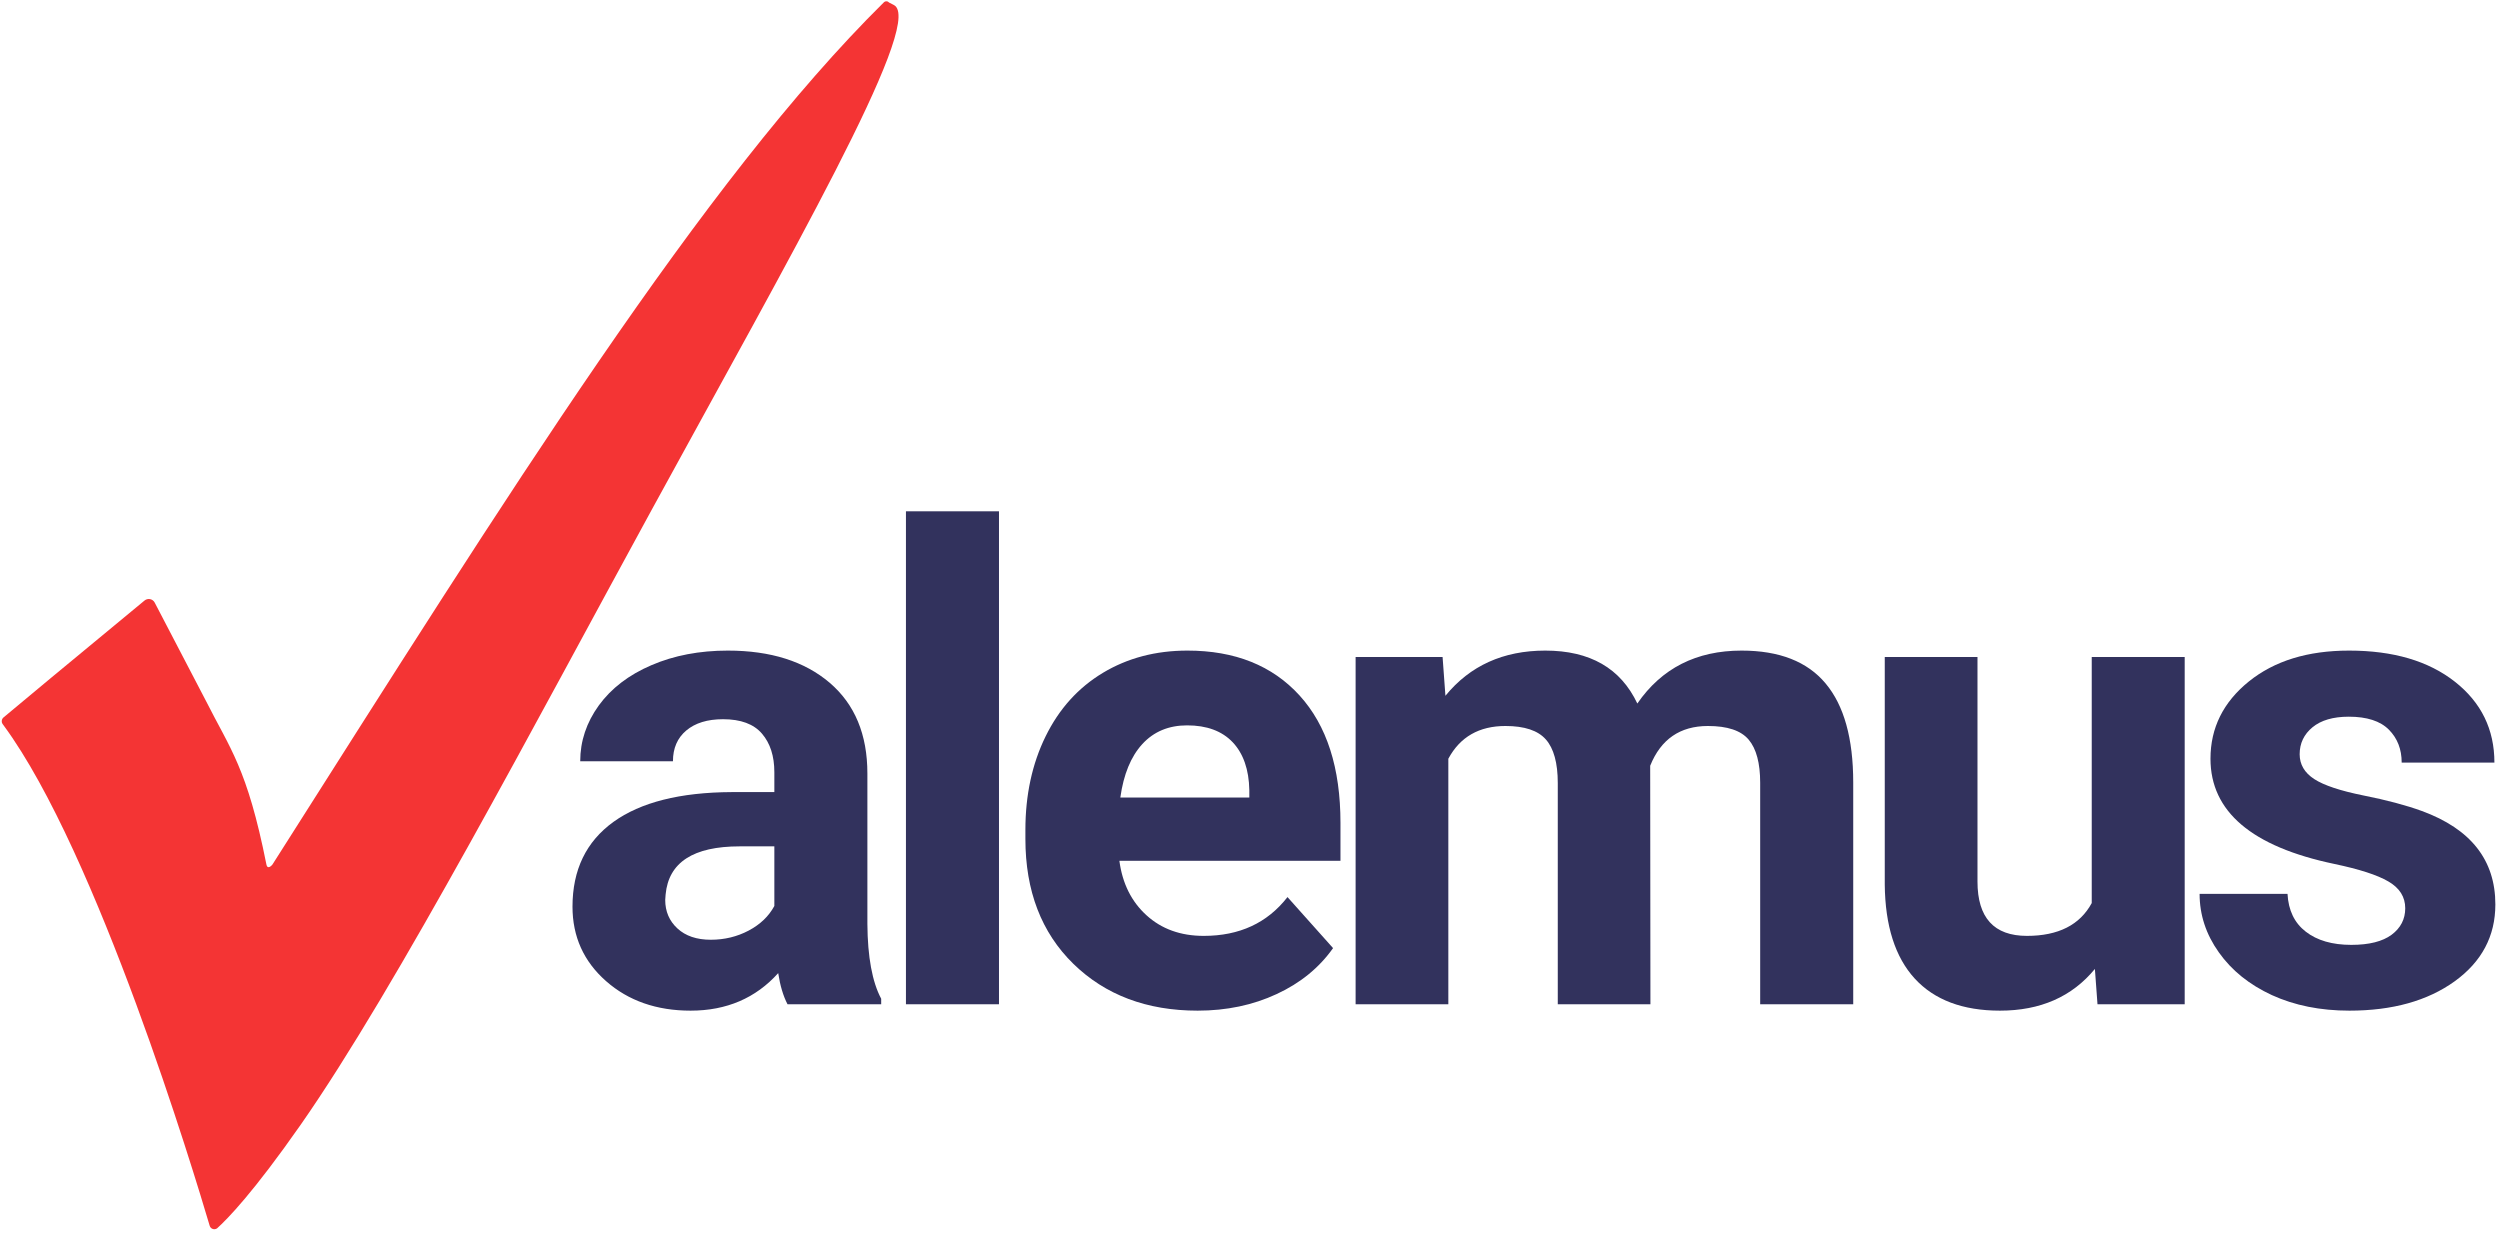 <?xml version="1.0" encoding="UTF-8" standalone="no"?>
<!DOCTYPE svg PUBLIC "-//W3C//DTD SVG 1.1//EN" "http://www.w3.org/Graphics/SVG/1.1/DTD/svg11.dtd">
<svg width="100%" height="100%" viewBox="0 0 638 315" version="1.1" xmlns="http://www.w3.org/2000/svg" xmlns:xlink="http://www.w3.org/1999/xlink" xml:space="preserve" xmlns:serif="http://www.serif.com/" style="fill-rule:evenodd;clip-rule:evenodd;stroke-linejoin:round;stroke-miterlimit:1.414;">
    <g transform="matrix(1,0,0,1,-745.655,-295.376)">
        <g transform="matrix(2.013,0,0,2.013,-1793.95,-3012.39)">
            <g id="V" transform="matrix(0.653,0,0,0.653,611.851,869.785)">
                <path d="M1023.08,1301C1023.38,1300.75 1023.78,1300.65 1024.16,1300.72C1024.54,1300.8 1024.87,1301.04 1025.05,1301.38C1027.43,1305.94 1034.77,1320.02 1034.94,1320.35C1039.7,1329.8 1043.02,1333.51 1046.74,1352.21C1046.98,1353.43 1047.91,1352.26 1047.91,1352.26C1093.88,1279.93 1131.54,1219.55 1166.61,1184.87C1166.75,1184.73 1166.94,1184.65 1167.14,1184.66C1167.34,1184.67 1167.52,1184.76 1167.65,1184.91C1168.02,1185.14 1168.55,1185.31 1168.83,1185.56C1173.84,1189.97 1148.62,1233.85 1121.62,1283.25C1099.17,1324.33 1072.11,1375.96 1053.4,1402.77C1044.21,1415.92 1039.18,1421.08 1037.17,1422.88C1036.92,1423.05 1036.6,1423.1 1036.32,1423C1036.03,1422.9 1035.81,1422.66 1035.73,1422.37C1032.78,1412.38 1013.96,1349.99 995.723,1325.23C995.667,1325.16 995.611,1325.08 995.555,1325C995.251,1324.6 995.319,1324.02 995.71,1323.69C998.38,1321.46 1008.49,1313.02 1023.08,1301Z" style="fill:rgb(244,52,52);"/>
            </g>
            <g transform="matrix(1.02,0,0,2.114,-95.161,-1518.67)">
                <g transform="matrix(0.98,0,0,0.473,27.434,805.441)">
                    <path d="M1429.19,1586.61C1428.64,1585.55 1428.25,1584.23 1428.01,1582.66C1425.16,1585.83 1421.46,1587.42 1416.9,1587.42C1412.59,1587.42 1409.01,1586.17 1406.18,1583.68C1403.34,1581.18 1401.92,1578.03 1401.92,1574.24C1401.92,1569.57 1403.65,1565.99 1407.11,1563.49C1410.57,1561 1415.57,1559.74 1422.11,1559.71L1427.52,1559.71L1427.52,1557.19C1427.52,1555.15 1427,1553.52 1425.95,1552.3C1424.91,1551.08 1423.26,1550.47 1421.01,1550.47C1419.03,1550.47 1417.48,1550.95 1416.35,1551.9C1415.22,1552.85 1414.66,1554.15 1414.66,1555.8L1402.9,1555.8C1402.9,1553.25 1403.69,1550.89 1405.26,1548.72C1406.84,1546.55 1409.06,1544.85 1411.93,1543.62C1414.81,1542.38 1418.04,1541.77 1421.62,1541.77C1427.04,1541.77 1431.35,1543.13 1434.54,1545.85C1437.73,1548.58 1439.32,1552.41 1439.32,1557.35L1439.32,1576.43C1439.35,1580.61 1439.93,1583.77 1441.07,1585.91L1441.07,1586.61L1429.19,1586.61ZM1419.46,1578.43C1421.2,1578.43 1422.8,1578.04 1424.26,1577.27C1425.73,1576.49 1426.81,1575.46 1427.52,1574.15L1427.52,1566.59L1423.12,1566.59C1417.24,1566.59 1414.11,1568.62 1413.73,1572.69L1413.68,1573.38C1413.68,1574.85 1414.2,1576.05 1415.23,1577C1416.26,1577.95 1417.67,1578.43 1419.46,1578.43Z" style="fill:rgb(50,50,93);fill-rule:nonzero;"/>
                </g>
                <g transform="matrix(0.98,0,0,0.473,27.434,805.441)">
                    <rect x="1444.21" y="1524.11" width="11.8" height="62.5" style="fill:rgb(50,50,93);fill-rule:nonzero;"/>
                </g>
                <g transform="matrix(0.98,0,0,0.473,27.434,805.441)">
                    <path d="M1481.21,1587.42C1474.76,1587.42 1469.5,1585.44 1465.44,1581.48C1461.39,1577.52 1459.36,1572.24 1459.36,1565.65L1459.36,1564.51C1459.36,1560.09 1460.21,1556.13 1461.92,1552.65C1463.63,1549.16 1466.05,1546.48 1469.19,1544.59C1472.32,1542.71 1475.89,1541.77 1479.91,1541.77C1485.93,1541.77 1490.67,1543.66 1494.13,1547.46C1497.59,1551.26 1499.32,1556.64 1499.32,1563.62L1499.32,1568.42L1471.28,1568.42C1471.66,1571.29 1472.81,1573.6 1474.72,1575.33C1476.63,1577.07 1479.05,1577.94 1481.98,1577.94C1486.51,1577.94 1490.05,1576.3 1492.6,1573.02L1498.38,1579.49C1496.62,1581.98 1494.23,1583.93 1491.22,1585.32C1488.21,1586.72 1484.87,1587.42 1481.21,1587.42ZM1479.87,1551.25C1477.54,1551.25 1475.64,1552.04 1474.19,1553.62C1472.74,1555.2 1471.81,1557.46 1471.4,1560.4L1487.76,1560.4L1487.76,1559.46C1487.71,1556.85 1487,1554.82 1485.65,1553.39C1484.29,1551.96 1482.36,1551.25 1479.87,1551.25Z" style="fill:rgb(50,50,93);fill-rule:nonzero;"/>
                </g>
                <g transform="matrix(0.98,0,0,0.473,27.434,805.441)">
                    <path d="M1512.27,1542.58L1512.63,1547.5C1515.75,1543.68 1519.97,1541.77 1525.29,1541.77C1530.96,1541.77 1534.85,1544 1536.97,1548.48C1540.06,1544 1544.47,1541.77 1550.19,1541.77C1554.97,1541.77 1558.52,1543.15 1560.85,1545.94C1563.18,1548.72 1564.35,1552.9 1564.35,1558.49L1564.35,1586.61L1552.55,1586.61L1552.55,1558.53C1552.55,1556.03 1552.06,1554.21 1551.09,1553.06C1550.11,1551.9 1548.39,1551.33 1545.92,1551.33C1542.39,1551.33 1539.95,1553.01 1538.6,1556.37L1538.63,1586.61L1526.88,1586.61L1526.88,1558.57C1526.88,1556.02 1526.37,1554.17 1525.37,1553.04C1524.37,1551.9 1522.66,1551.33 1520.24,1551.33C1516.91,1551.33 1514.49,1552.71 1513,1555.48L1513,1586.61L1501.24,1586.61L1501.24,1542.58L1512.27,1542.58Z" style="fill:rgb(50,50,93);fill-rule:nonzero;"/>
                </g>
                <g transform="matrix(0.98,0,0,0.473,27.434,805.441)">
                    <path d="M1595,1582.13C1592.1,1585.66 1588.08,1587.42 1582.96,1587.42C1578.24,1587.42 1574.64,1586.06 1572.15,1583.35C1569.67,1580.64 1568.4,1576.66 1568.35,1571.43L1568.35,1542.58L1580.11,1542.58L1580.11,1571.05C1580.11,1575.64 1582.2,1577.94 1586.38,1577.94C1590.36,1577.94 1593.1,1576.55 1594.6,1573.78L1594.6,1542.58L1606.39,1542.58L1606.39,1586.61L1595.33,1586.61L1595,1582.13Z" style="fill:rgb(50,50,93);fill-rule:nonzero;"/>
                </g>
                <g transform="matrix(0.98,0,0,0.473,27.434,805.441)">
                    <path d="M1634.36,1574.44C1634.36,1573 1633.65,1571.87 1632.22,1571.04C1630.8,1570.21 1628.51,1569.48 1625.37,1568.82C1614.9,1566.63 1609.66,1562.18 1609.66,1555.48C1609.66,1551.57 1611.28,1548.31 1614.52,1545.69C1617.77,1543.07 1622,1541.77 1627.24,1541.77C1632.83,1541.77 1637.3,1543.08 1640.65,1545.71C1644,1548.34 1645.67,1551.76 1645.67,1555.97L1633.91,1555.97C1633.91,1554.28 1633.37,1552.89 1632.29,1551.8C1631.2,1550.7 1629.5,1550.15 1627.2,1550.15C1625.22,1550.15 1623.68,1550.6 1622.6,1551.49C1621.52,1552.38 1620.97,1553.52 1620.97,1554.91C1620.97,1556.21 1621.59,1557.26 1622.82,1558.06C1624.06,1558.86 1626.14,1559.55 1629.07,1560.14C1632,1560.72 1634.47,1561.38 1636.48,1562.11C1642.69,1564.39 1645.79,1568.34 1645.79,1573.95C1645.79,1577.97 1644.07,1581.21 1640.63,1583.7C1637.18,1586.18 1632.73,1587.42 1627.28,1587.42C1623.59,1587.42 1620.32,1586.76 1617.45,1585.45C1614.59,1584.13 1612.35,1582.33 1610.72,1580.03C1609.09,1577.74 1608.28,1575.27 1608.28,1572.61L1619.43,1572.61C1619.54,1574.7 1620.31,1576.3 1621.75,1577.41C1623.18,1578.52 1625.11,1579.08 1627.52,1579.08C1629.78,1579.08 1631.48,1578.65 1632.63,1577.8C1633.78,1576.94 1634.36,1575.82 1634.36,1574.44Z" style="fill:rgb(50,50,93);fill-rule:nonzero;"/>
                </g>
            </g>
        </g>
    </g>
</svg>
